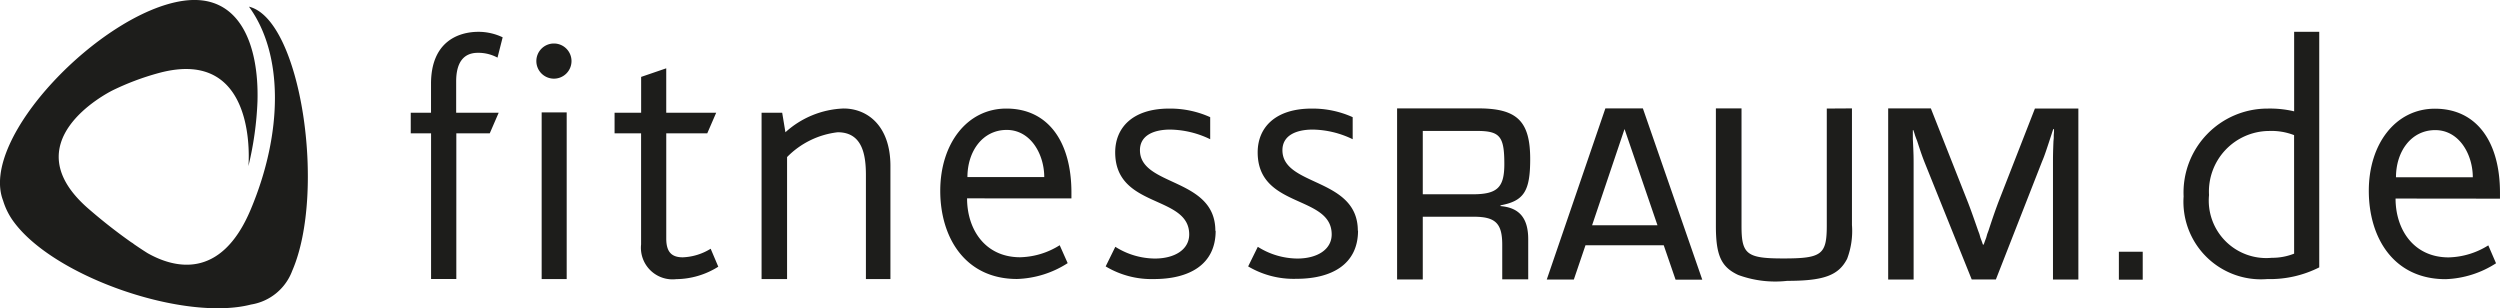 <svg xmlns="http://www.w3.org/2000/svg" width="145.511" height="17.944" viewBox="0 0 145.511 17.944"><defs><style>.a{fill:#1d1d1b;}</style></defs><g transform="translate(-0.003 -22.198)"><path class="a" d="M14.493,22.586c2.026,2.771,1.967,7.348.118,11.769-1.762,4.24-4.552,3.406-6.014,2.58-.256-.16-.514-.332-.776-.511l-.188-.146.093.081a31.057,31.057,0,0,1-2.56-2c-4.5-3.884,1.09-6.744,1.357-6.885a15.146,15.146,0,0,1,2.729-1.028c5.845-1.576,5.21,5.421,5.21,5.421a19.083,19.083,0,0,0,.528-3.78c.09-3.271-1.028-6.325-4.344-5.839-4.766.7-11.873,7.986-10.462,11.628a4.027,4.027,0,0,0,.66,1.287c2.419,3.209,9.925,5.752,13.769,4.76a3.076,3.076,0,0,0,2.4-1.967C19,33.383,17.534,23.32,14.493,22.586Z" transform="translate(0 0)"/><path class="a" d="M460.184,42.5V28.79h-1.461v4.628a6.143,6.143,0,0,0-1.543-.16,4.886,4.886,0,0,0-4.89,5.112,4.513,4.513,0,0,0,4.867,4.811,6.362,6.362,0,0,0,3.026-.68m-1.461-.8a3.448,3.448,0,0,1-1.3.242,3.346,3.346,0,0,1-3.653-3.653,3.525,3.525,0,0,1,3.487-3.729,3.653,3.653,0,0,1,1.464.242Zm11.982-3.2v-.346c0-2.945-1.343-4.89-3.788-4.89-2.285,0-3.847,2.043-3.847,4.777s1.444,5.145,4.468,5.145a5.772,5.772,0,0,0,2.937-.925l-.45-1.043a4.53,4.53,0,0,1-2.307.7c-2.04,0-3.091-1.624-3.091-3.425Zm-1.582-1.245h-4.471c0-1.5.882-2.745,2.285-2.745s2.186,1.425,2.186,2.745" transform="translate(-325.191 -4.74)"/><path class="a" d="M289.38,54.609h1.495V50.956h2.973c1.259,0,1.652.388,1.652,1.627V54.6h1.512V52.265c0-1.225-.514-1.838-1.613-1.928v-.045c1.363-.253,1.728-.821,1.728-2.689,0-2.209-.762-2.953-3.015-2.953H289.38Zm1.495-4.96V45.962h3.147c1.349,0,1.6.315,1.6,1.928,0,1.374-.413,1.759-1.846,1.759ZM304.9,52.617l.688,2h1.554l-3.456-9.967h-2.183l-3.411,9.959h1.576l.677-1.992Zm-.365-1.166H300.73l1.888-5.6Zm9.855-6.792v6.8c0,1.7-.281,1.925-2.529,1.925-2.124,0-2.434-.239-2.434-1.88V44.65h-1.492v6.843c0,1.717.309,2.389,1.3,2.852a6.255,6.255,0,0,0,2.855.343c2.124,0,2.987-.315,3.484-1.284a4.571,4.571,0,0,0,.281-1.967V44.65Zm14.643,0h-2.529l-2.141,5.485c-.146.4-.25.672-.562,1.627l-.073.194-.059.211-.073.194-.073.208h-.045l-.073-.208-.073-.194-.059-.211-.073-.194c-.337-.969-.424-1.208-.584-1.627l-2.169-5.494h-2.484v9.959h1.481V47.963c0-.492,0-.613-.045-1.537v-.509h.031l.056.166.045.149.059.163.059.149c.247.762.32.955.438,1.256l2.74,6.809h1.405l2.695-6.885c.132-.3.25-.658.643-1.866h.045v.163l-.014.18v.18l-.017.18c-.028.717-.028.894-.028,1.405v6.643h1.478Zm3.746,8.335h-1.388v1.624h1.388Z" transform="translate(-208.06 -16.143)"/><path class="a" d="M90.43,29.11a3.265,3.265,0,0,0-1.405-.32c-1.163,0-2.765.562-2.765,3.026V33.5H85.08v1.2h1.183v8.478h1.47V34.7h1.945l.52-1.2H87.724V31.676c0-1.059.4-1.664,1.262-1.664a2.341,2.341,0,0,1,1.144.281Zm4.007,1.383a1.023,1.023,0,1,0-1.023,1.023,1.023,1.023,0,0,0,1.023-1.023M94.157,43.18v-9.7H92.7v9.7Zm8.821-.725-.441-1.04a3.31,3.31,0,0,1-1.621.5c-.663,0-.964-.32-.964-1.1V34.7h2.386l.52-1.2H99.951V30.914l-1.461.5V33.5H96.944v1.2h1.543v6.463a1.841,1.841,0,0,0,2.043,2.023,4.673,4.673,0,0,0,2.445-.722M113,43.18V36.6c0-2.366-1.363-3.347-2.726-3.347a5.325,5.325,0,0,0-3.386,1.383L106.7,33.5h-1.2V43.18h1.484v-7.1a4.915,4.915,0,0,1,2.948-1.444c1.442,0,1.641,1.324,1.641,2.5V43.18Zm10.535-4.693v-.34c0-2.945-1.343-4.89-3.788-4.89-2.285,0-3.847,2.043-3.847,4.791,0,2.7,1.442,5.128,4.468,5.128a5.772,5.772,0,0,0,2.948-.922l-.464-1.043a4.5,4.5,0,0,1-2.3.7c-2.046,0-3.091-1.624-3.091-3.428Zm-1.582-1.242h-4.471c0-1.5.882-2.745,2.285-2.745s2.186,1.425,2.186,2.745m9.959,3.125c0-3.108-4.389-2.566-4.389-4.69,0-.86.8-1.2,1.765-1.2a5.5,5.5,0,0,1,2.324.562V33.758a5.662,5.662,0,0,0-2.386-.5c-2.164,0-3.144,1.144-3.144,2.546,0,3.285,4.308,2.464,4.308,4.777,0,.882-.843,1.405-2,1.405a4.356,4.356,0,0,1-2.3-.683l-.562,1.141a5.182,5.182,0,0,0,2.813.736c2.026,0,3.588-.821,3.588-2.81m8.276,0c0-3.108-4.389-2.566-4.389-4.69,0-.86.8-1.2,1.765-1.2a5.491,5.491,0,0,1,2.324.562V33.758a5.657,5.657,0,0,0-2.383-.5c-2.167,0-3.147,1.144-3.147,2.546,0,3.285,4.308,2.464,4.308,4.777,0,.882-.843,1.405-2,1.405a4.356,4.356,0,0,1-2.3-.683l-.562,1.141a5.193,5.193,0,0,0,2.81.722c2.023,0,3.586-.821,3.586-2.81" transform="translate(-61.17 -4.74)"/></g></svg>